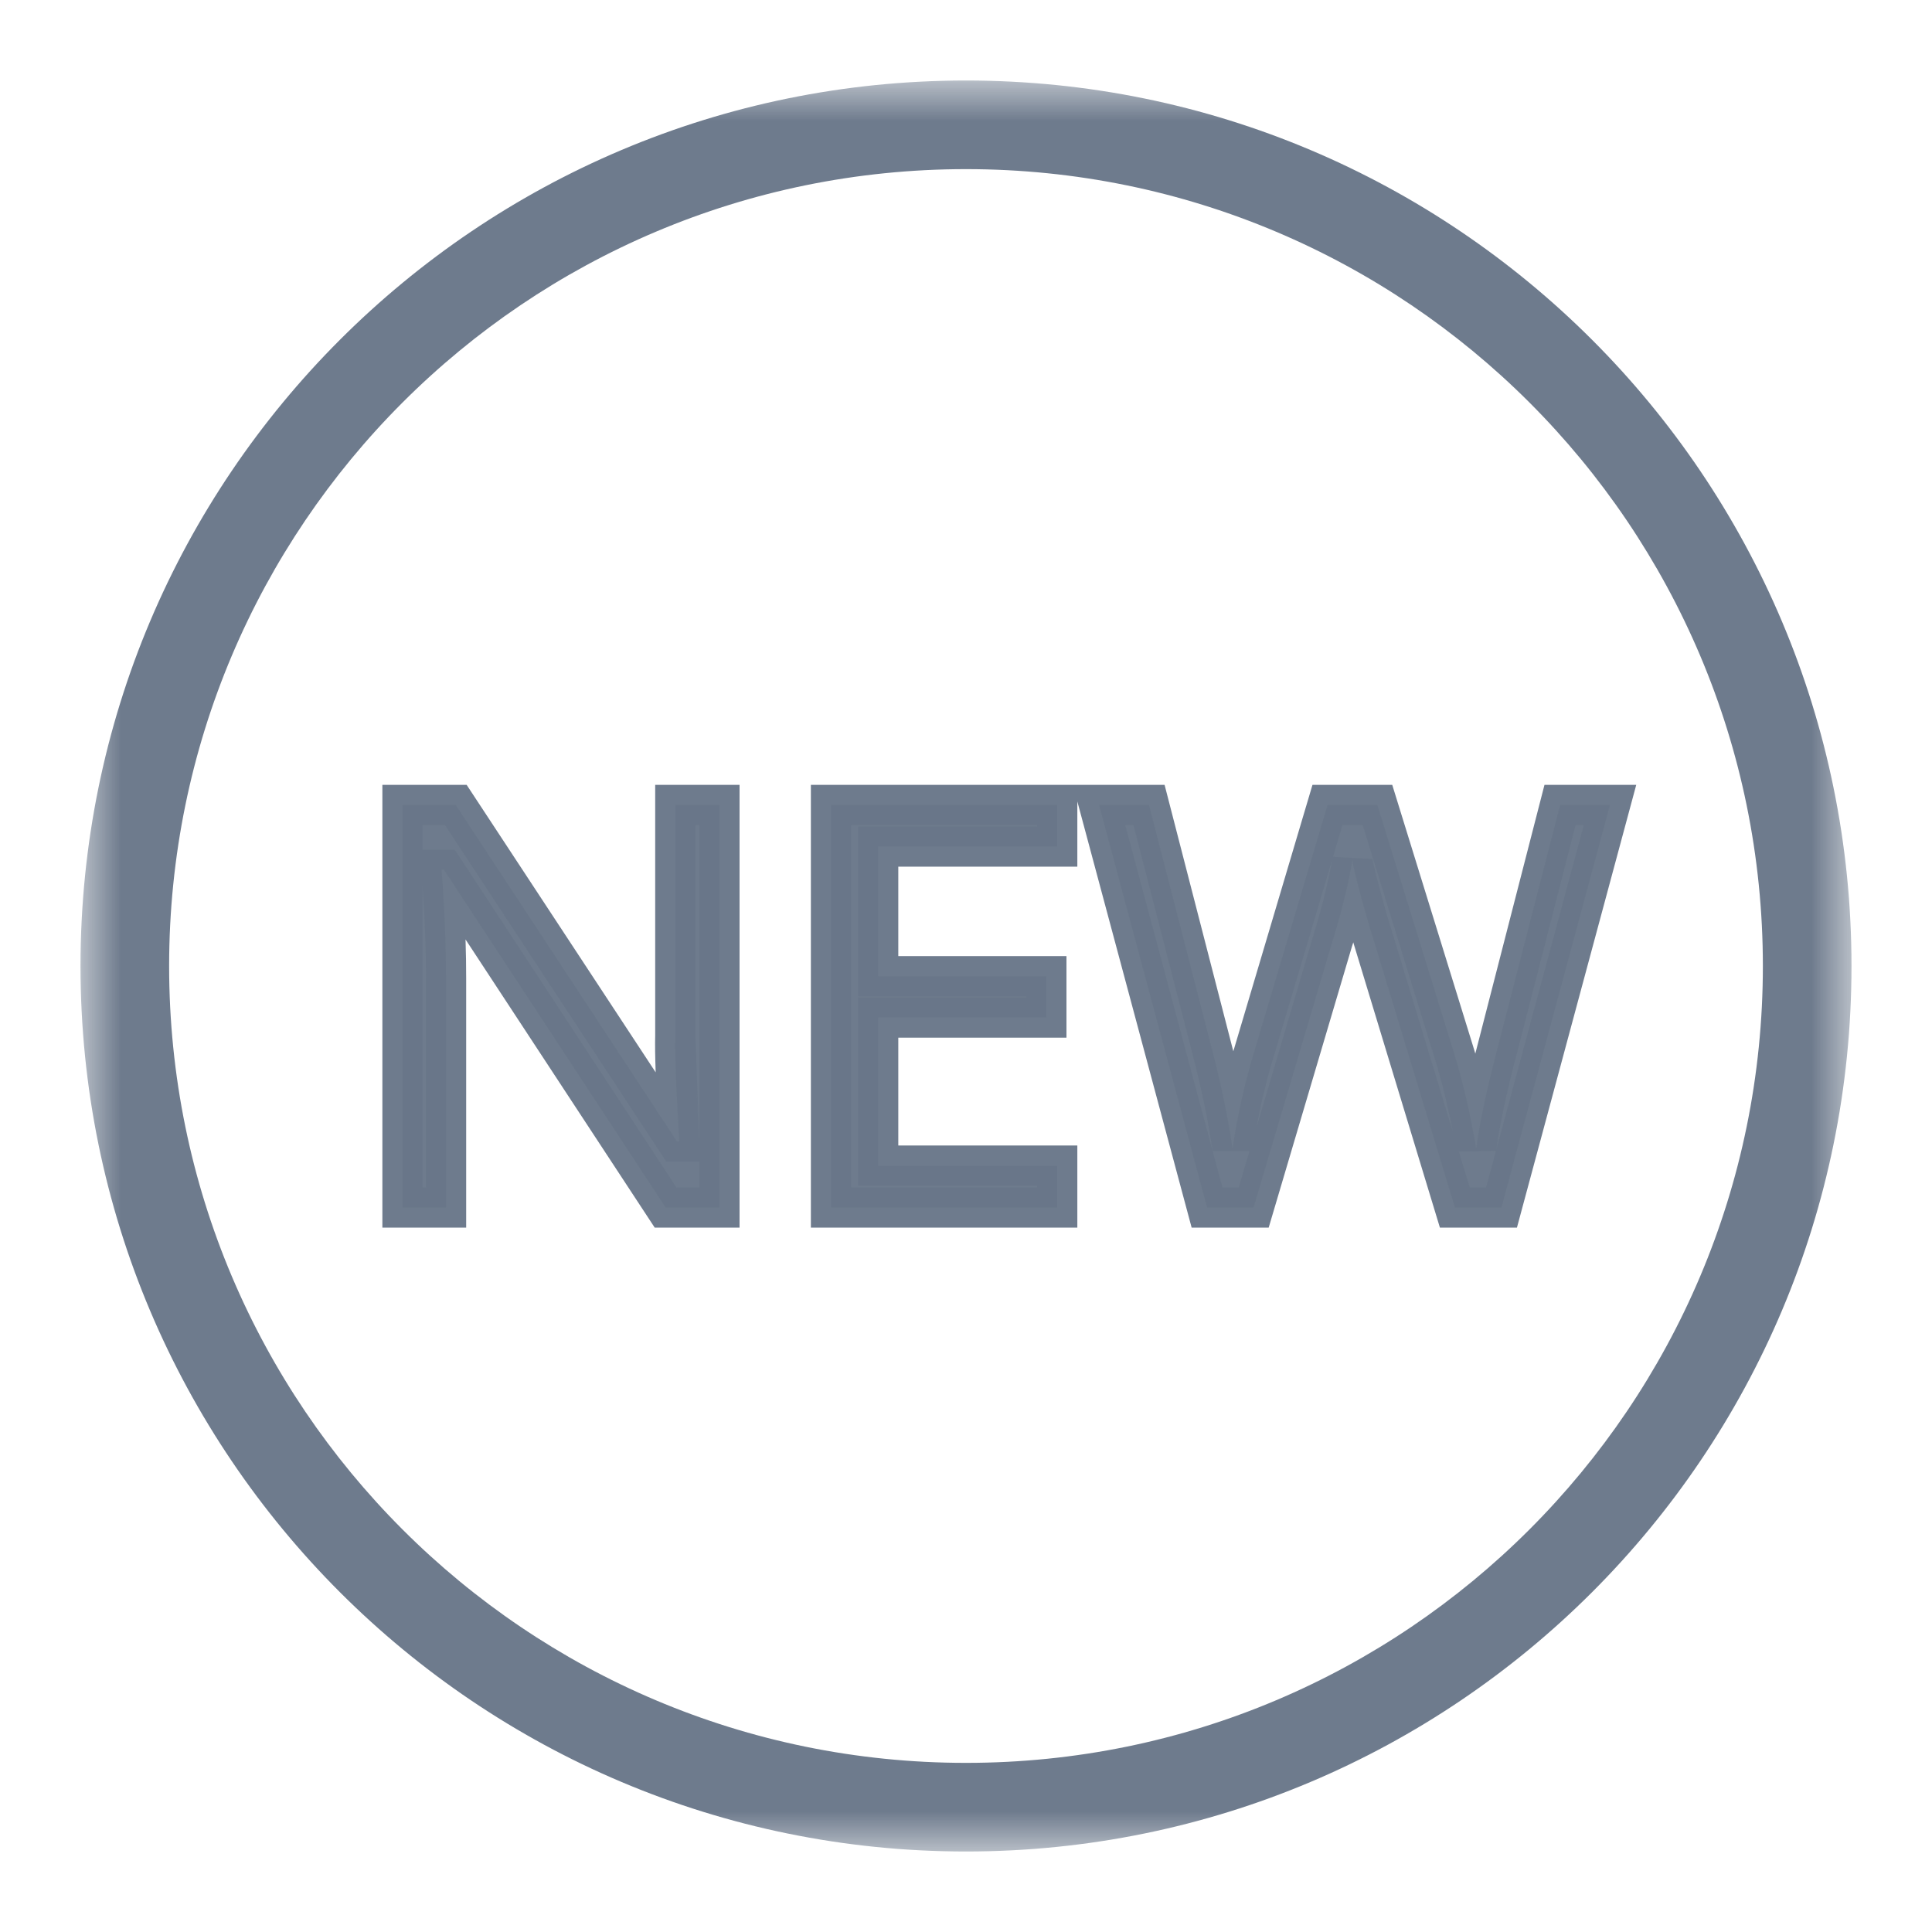 <svg width="24" height="24" viewBox="0 0 24 24" fill="none" xmlns="http://www.w3.org/2000/svg">
<g opacity="0.64">
<mask id="mask0_1691_6921" style="mask-type:alpha" maskUnits="userSpaceOnUse" x="0" y="0" width="24" height="24">
<rect width="24" height="24" fill="#C4C4C4"/>
</mask>
<g mask="url(#mask0_1691_6921)">
<mask id="mask1_1691_6921" style="mask-type:alpha" maskUnits="userSpaceOnUse" x="1" y="1" width="22" height="22">
<rect x="1" y="1" width="22" height="22" fill="#C4C4C4"/>
</mask>
<g mask="url(#mask1_1691_6921)">
<path d="M12 1C18.075 1 23 5.925 23 12C23 18.075 18.075 23 12 23C5.925 23 1 18.075 1 12C1 5.925 5.925 1 12 1ZM12 2.101C6.533 2.101 2.101 6.533 2.101 12C2.101 17.467 6.533 21.899 12 21.899C17.467 21.899 21.899 17.467 21.899 12C21.899 6.533 17.467 2.101 12 2.101Z" fill="#142946" fill-opacity="0.96"/>
<path d="M8.937 15H8.268L5.514 10.804H5.486C5.523 11.296 5.541 11.748 5.541 12.158V15H5V10H5.662L8.41 14.179H8.437C8.433 14.118 8.422 13.92 8.406 13.588C8.39 13.252 8.384 13.013 8.389 12.869V10H8.937V15Z" fill="#142946" fill-opacity="0.96"/>
<path d="M13.133 15H10.323V10H13.133V10.516H10.909V12.127H12.998V12.64H10.909V14.48H13.133V15Z" fill="#142946" fill-opacity="0.96"/>
<path d="M18.652 15H18.073L17.056 11.652C17.008 11.504 16.954 11.317 16.894 11.091C16.834 10.865 16.803 10.73 16.801 10.684C16.75 10.985 16.67 11.314 16.559 11.672L15.573 15H14.994L13.653 10H14.274L15.07 13.088C15.18 13.521 15.261 13.914 15.311 14.265C15.373 13.848 15.465 13.439 15.587 13.04L16.491 10H17.111L18.059 13.068C18.169 13.421 18.262 13.82 18.338 14.265C18.382 13.941 18.465 13.546 18.587 13.081L19.38 10H20L18.652 15Z" fill="#142946" fill-opacity="0.96"/>
<path fill-rule="evenodd" clip-rule="evenodd" d="M4.75 9.75H5.797L8.145 13.321C8.138 13.126 8.136 12.973 8.139 12.866V9.75H9.187V15.25H8.133L5.783 11.67C5.789 11.838 5.791 12.001 5.791 12.158V15.25H4.75V9.75ZM5.25 10.25V10.554H5.649L8.403 14.75H8.687V14.429H8.275L5.527 10.25H5.25ZM8.687 14.168V10.25H8.639V12.877M8.656 13.576C8.672 13.91 8.682 14.103 8.686 14.161L8.687 14.168M5.25 11.009V14.75H5.291V12.158C5.291 11.807 5.278 11.424 5.25 11.009ZM10.073 9.75H14.467L15.312 13.026C15.315 13.037 15.318 13.048 15.321 13.059C15.329 13.029 15.339 12.998 15.348 12.968C15.348 12.968 15.348 12.969 15.348 12.968L16.304 9.75H17.295L18.298 12.993C18.298 12.993 18.298 12.993 18.298 12.993C18.307 13.024 18.317 13.056 18.327 13.088C18.332 13.065 18.338 13.042 18.345 13.018C18.345 13.018 18.345 13.018 18.345 13.018L19.186 9.75H20.326L18.844 15.25H17.887L16.817 11.727C16.815 11.72 16.813 11.713 16.811 11.706C16.807 11.719 16.803 11.732 16.799 11.745C16.799 11.745 16.799 11.746 16.798 11.746L15.76 15.25H14.803L13.383 9.956V10.766H11.159V11.877H13.248V12.89H11.159V14.23H13.383V15.25H10.073V9.75ZM18.044 14.046C17.98 13.714 17.905 13.413 17.82 13.142L16.927 10.25H16.677L16.56 10.643L17.05 10.671C17.05 10.671 17.05 10.671 17.051 10.673C17.052 10.681 17.056 10.708 17.069 10.764C17.084 10.828 17.106 10.915 17.136 11.027C17.195 11.25 17.247 11.432 17.294 11.574L17.295 11.579L18.044 14.046ZM16.546 10.692L15.827 13.112L15.826 13.113C15.738 13.403 15.666 13.698 15.61 13.998L16.32 11.601L16.32 11.599C16.422 11.269 16.497 10.967 16.546 10.692ZM15.52 14.301L15.387 14.75H15.186L15.065 14.3L15.52 14.301ZM15.062 14.289C15.013 13.951 14.935 13.572 14.828 13.15C14.828 13.15 14.828 13.15 14.828 13.15L14.08 10.25H13.979L15.062 14.289ZM18.123 14.306L18.258 14.75H18.46L18.582 14.298L18.123 14.306ZM18.59 14.27L19.674 10.25H19.573L18.829 13.144L18.828 13.145C18.712 13.59 18.633 13.965 18.59 14.27ZM10.573 10.25V14.75H12.883V14.73H10.659V12.39H12.748V12.377H10.659V10.266H12.883V10.25H10.573Z" fill="#142946" fill-opacity="0.96"/>
</g>
</g>
</g>
</svg>

